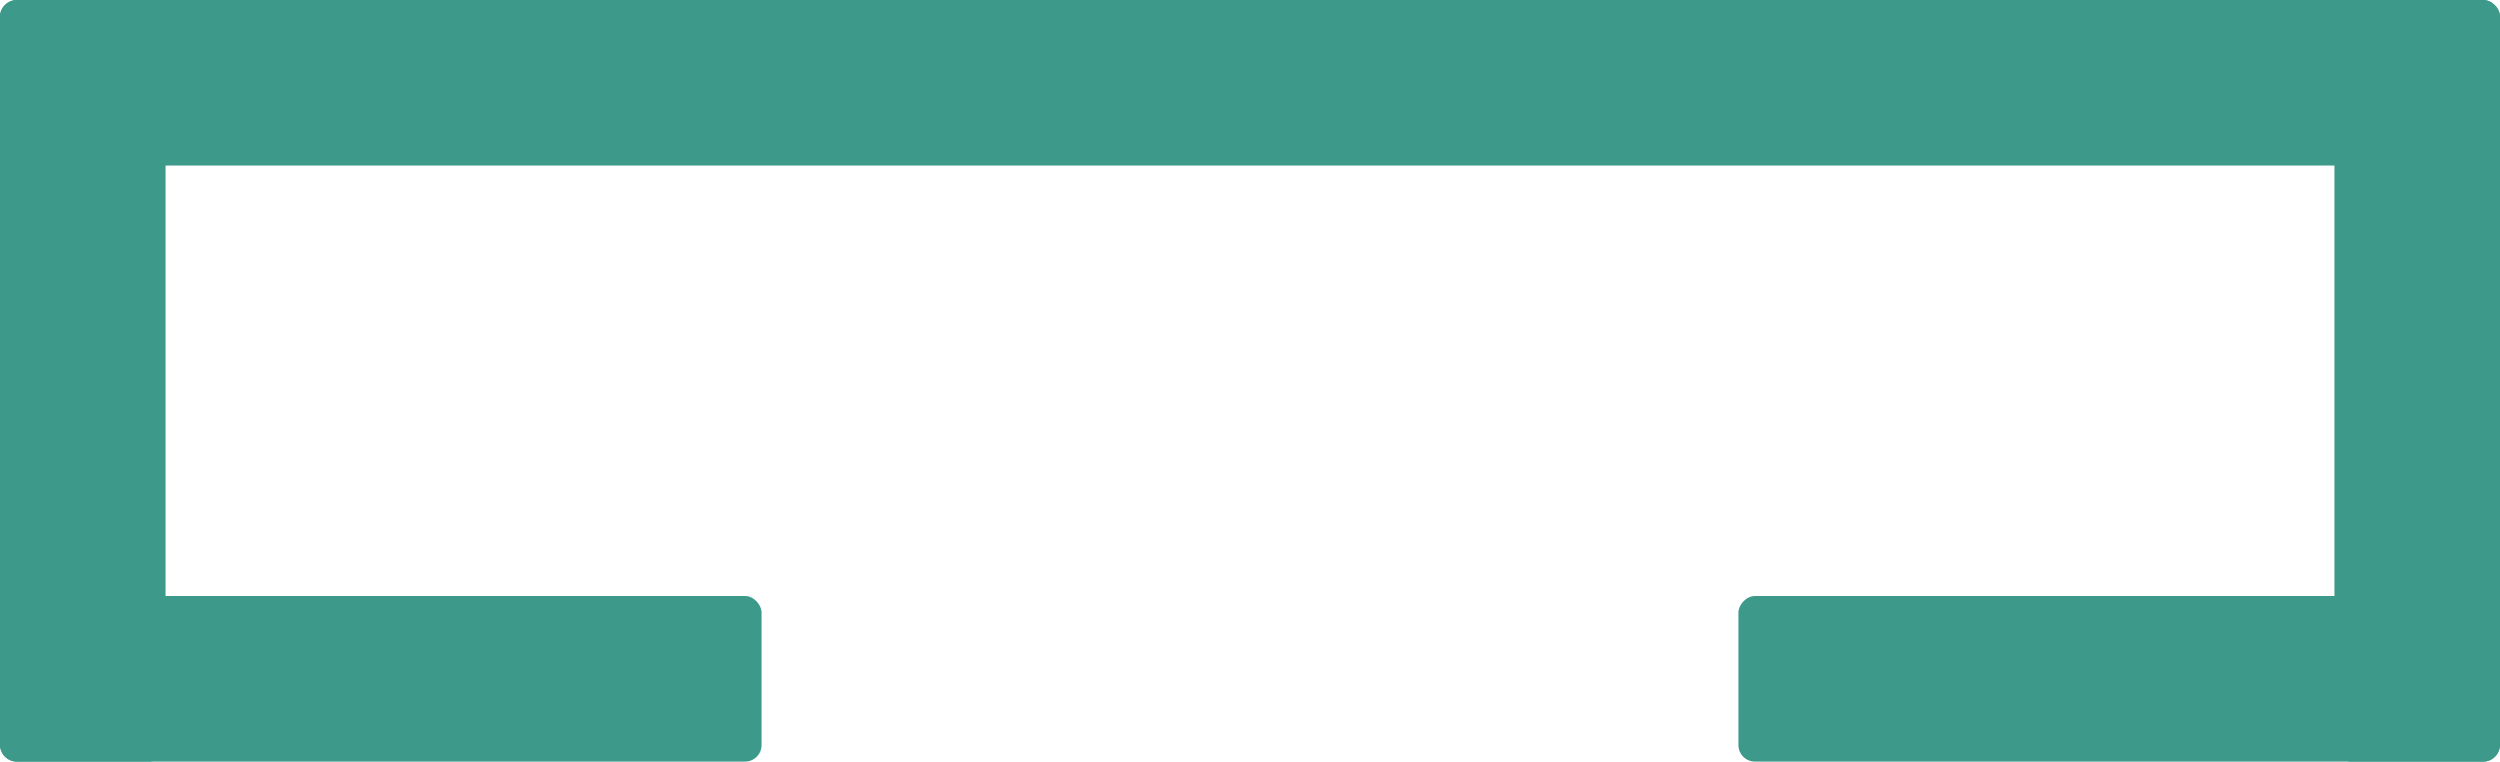 <svg width="151" height="46" viewBox="0 0 151 46" fill="none" xmlns="http://www.w3.org/2000/svg">
<rect y="36" width="46" height="10" rx="1" fill="#3D9A8B"/>
<rect width="46" height="10" rx="1" transform="matrix(-1 0 0 1 151 36)" fill="#3D9A8B"/>
<rect width="151" height="10" rx="1" fill="#3D9A8B"/>
<rect y="46" width="46" height="10" rx="1" transform="rotate(-90 0 46)" fill="#3D9A8B"/>
<rect width="46" height="10" rx="1" transform="matrix(4.37114e-08 -1 -1 -4.37114e-08 151 46)" fill="#3D9A8B"/>
</svg>
